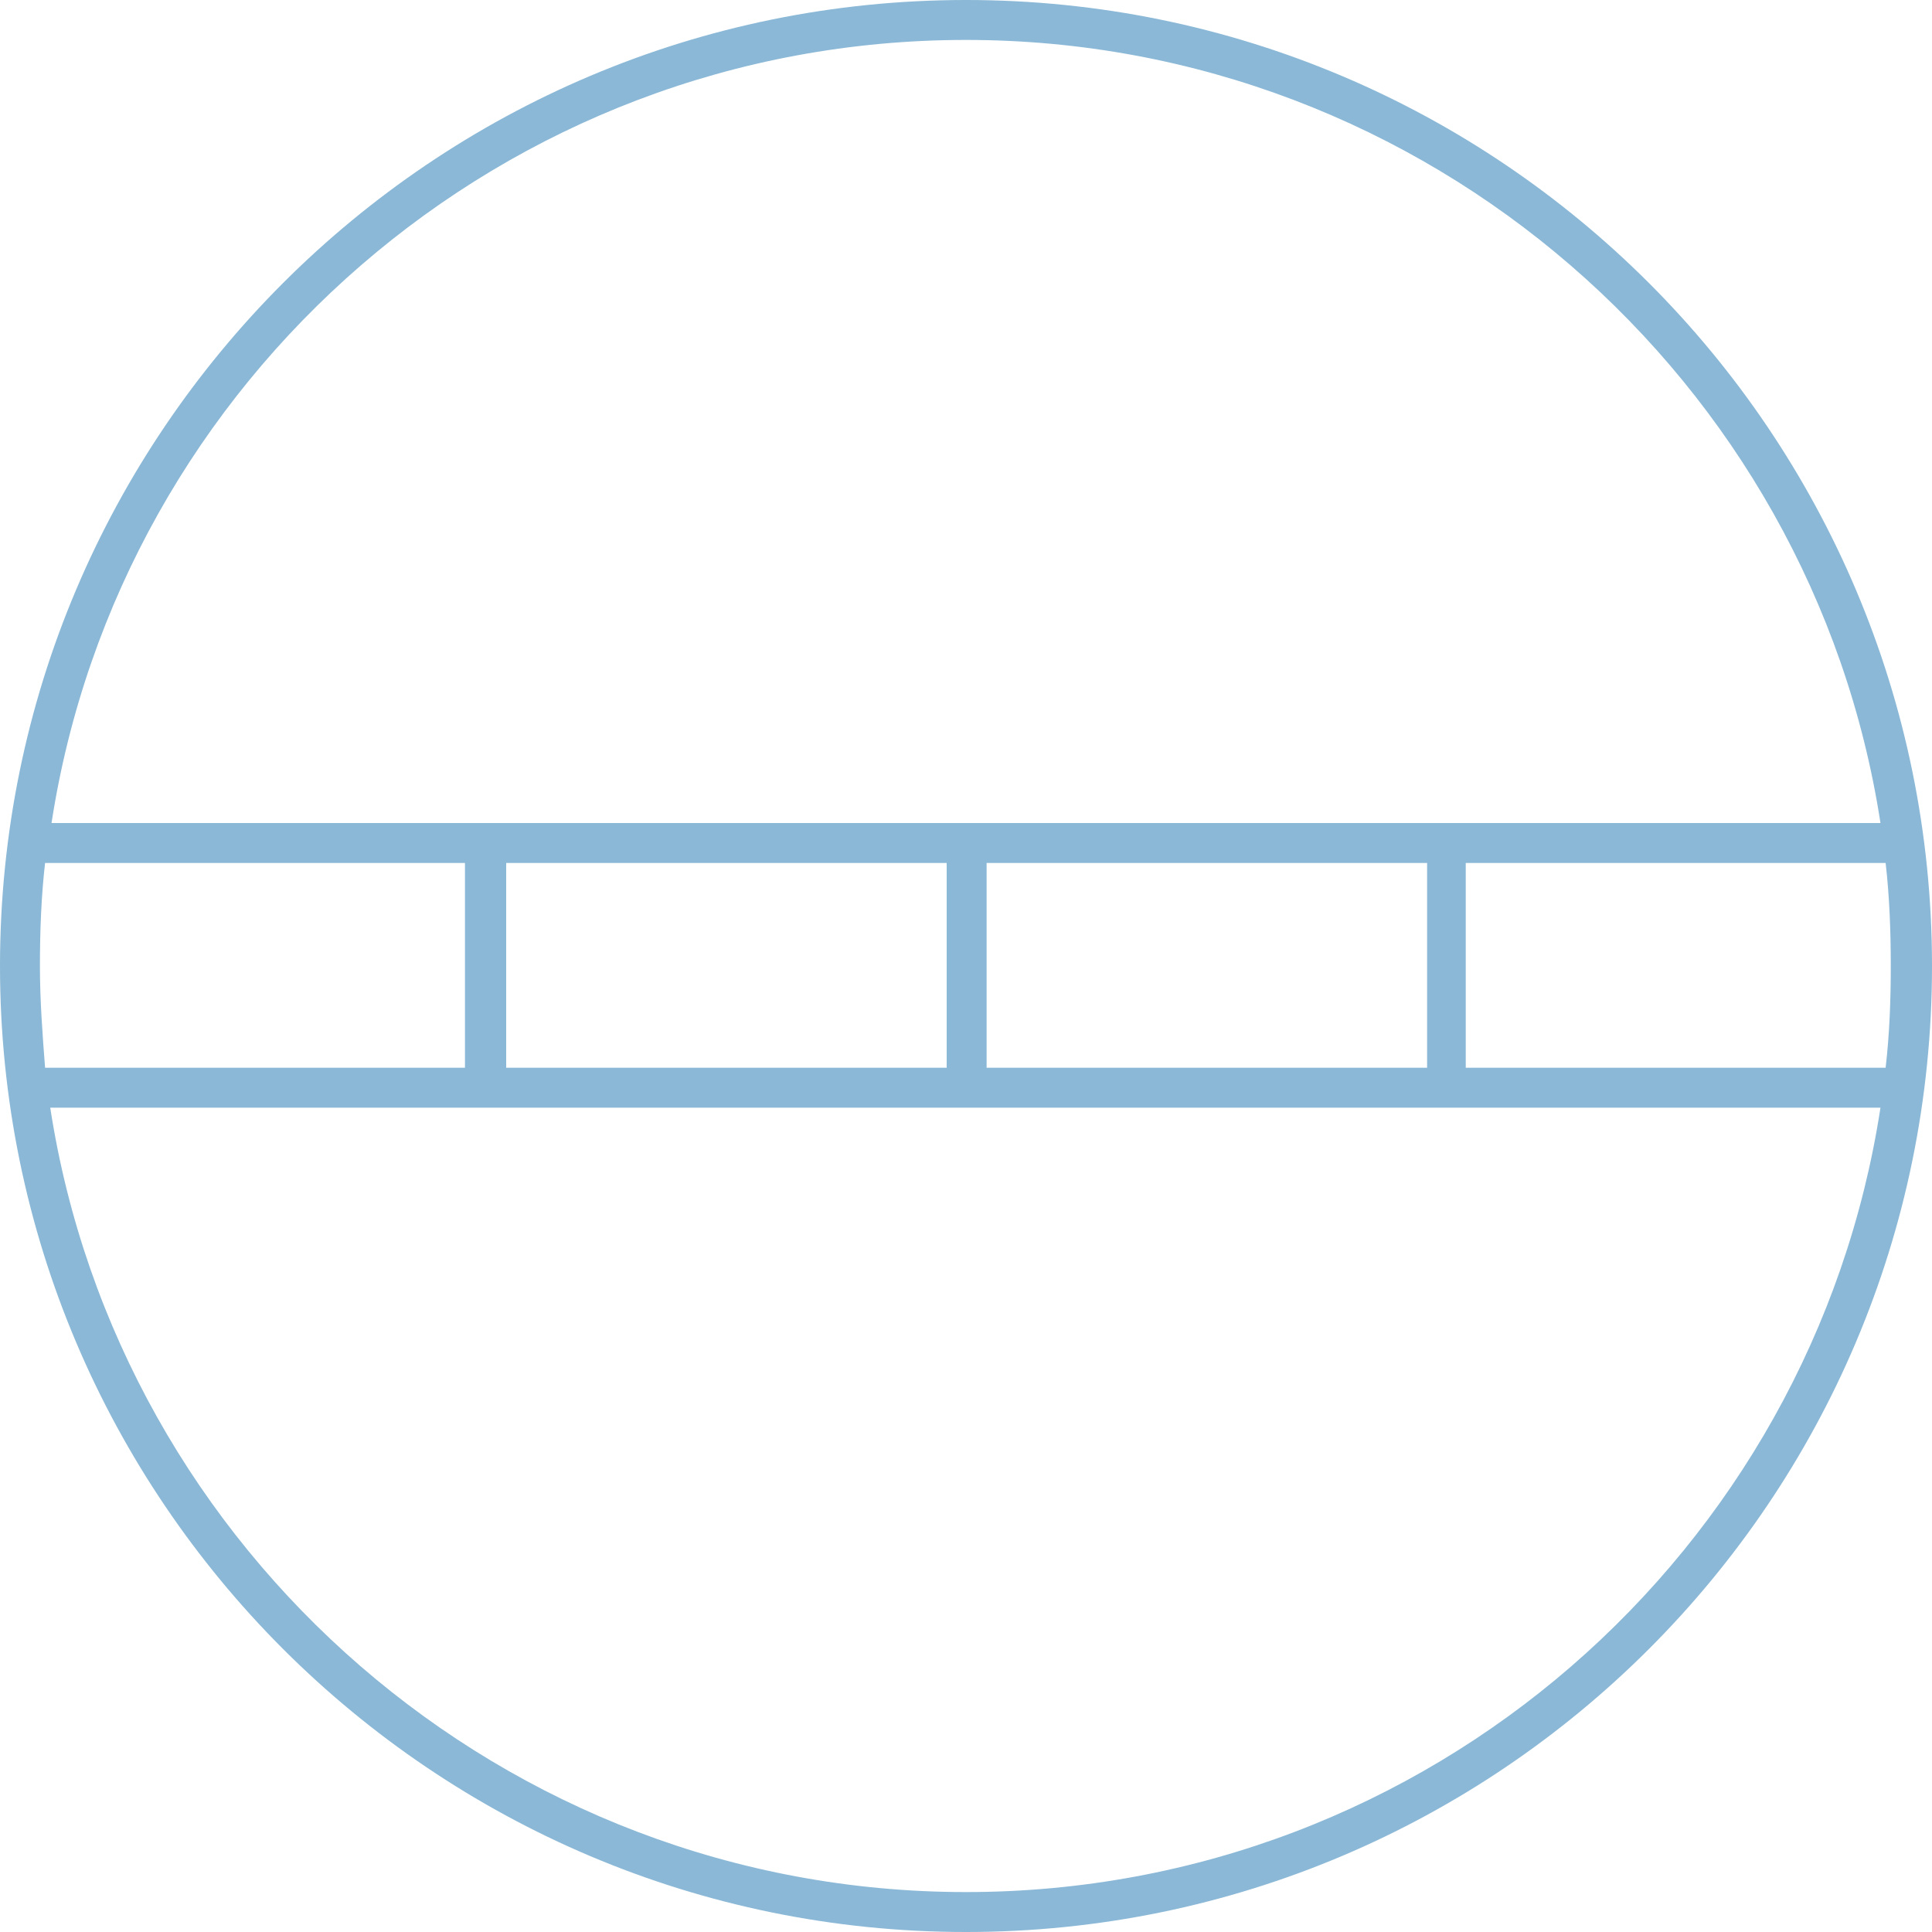 <?xml version="1.0" encoding="utf-8"?>
<!-- Generator: Adobe Illustrator 27.5.0, SVG Export Plug-In . SVG Version: 6.00 Build 0)  -->
<svg version="1.1" xmlns="http://www.w3.org/2000/svg" xmlns:xlink="http://www.w3.org/1999/xlink" x="0px" y="0px" width="150px"
	 height="150px" viewBox="0 0 150 150" style="enable-background:new 0 0 150 150;" xml:space="preserve">
<style type="text/css">
	.st0{display:none;}
	.st1{display:inline;}
	.st2{fill:#8AB8D6;}
</style>
<g id="icon_x5F_1" class="st0">
	<g class="st1">
		<path class="st2" d="M71.2,41.9h7.5l-2.1-6.6h-3.3L71.2,41.9z M70.7,51.6h8.7V45h-8.7V51.6z M70.7,54.7v58.1
			c0,0.9,0.7,1.6,1.6,1.6h5.5c0.9,0,1.6-0.7,1.6-1.6V54.7H70.7z M77.7,117.5h-5.5c-2.6,0-4.7-2.1-4.7-4.7V43.5c0-0.2,0-0.3,0.1-0.5
			l3.1-9.8c0.2-0.6,0.8-1.1,1.5-1.1h5.5c0.7,0,1.3,0.4,1.5,1.1l3.1,9.8c0,0.2,0.1,0.3,0.1,0.5v69.3
			C82.4,115.4,80.3,117.5,77.7,117.5 M37,59.4h1v-24h-1V59.4z M33.8,72.2h7.5l-2.9-9.7h-1.6L33.8,72.2z M33.2,75.3V113
			c0,0.9,0.7,1.6,1.6,1.6h5.5c0.9,0,1.6-0.7,1.6-1.6V75.3H33.2z M40.3,117.7h-5.5c-2.6,0-4.7-2.1-4.7-4.7v-39c0,0,0-0.1,0-0.1
			c0,0,0-0.1,0-0.1c0-0.3,0.1-0.6,0.2-0.8l3.6-11.8V33.9c0-0.9,0.7-1.6,1.6-1.6h4.2c0.9,0,1.6,0.7,1.6,1.6v27.2l3.6,11.8
			c0.1,0.2,0.2,0.5,0.2,0.8c0,0,0,0.1,0,0.1c0,0,0,0.1,0,0.1v39C44.9,115.6,42.8,117.7,40.3,117.7 M111.2,47.4h1.1v-12h-1.1V47.4z
			 M108.2,56.6h7.1l-2.6-6h-1.9L108.2,56.6z M107.4,59.7V113c0,0.9,0.7,1.6,1.6,1.6h5.5c0.9,0,1.6-0.7,1.6-1.6V59.7H107.4z
			 M114.5,117.7H109c-2.6,0-4.7-2.1-4.7-4.7V58.1v0c0-0.2,0.1-0.4,0.1-0.6l3.7-8.5v-15c0-0.9,0.7-1.6,1.6-1.6h4.2
			c0.9,0,1.6,0.7,1.6,1.6v15l3.7,8.5c0.1,0.2,0.1,0.4,0.1,0.6V113C119.2,115.6,117.1,117.7,114.5,117.7 M75,3.1
			C35.4,3.1,3.1,35.4,3.1,75s32.3,71.9,71.9,71.9c39.6,0,71.9-32.3,71.9-71.9S114.6,3.1,75,3.1 M75,150c-41.4,0-75-33.6-75-75
			C0,33.6,33.6,0,75,0c41.4,0,75,33.6,75,75C150,116.4,116.4,150,75,150"/>
	</g>
</g>
<g id="icon_x5F_2" class="st0">
	<g class="st1">
		<path class="st2" d="M98,143.3C48.6,158.8,3.1,122.1,3.1,75C3.1,35.3,35.3,3.1,75,3.1c47.1,0,83.8,45.6,68.3,94.9
			C136.6,119.5,119.5,136.6,98,143.3 M75,0C25.9,0-12.3,47.3,3.7,98.8c7,22.5,25,40.5,47.5,47.5C102.7,162.3,150,124.1,150,75
			C150,33.6,116.4,0,75,0"/>
		<path class="st2" d="M64.8,100.1c-6.9-2.5-12.4-8.1-14.9-15C42.7,66.1,56.8,48,75,48c14.9,0,27,12.1,27,27
			C102,93.2,83.9,107.3,64.8,100.1 M62.2,47.6c-6.5,2.8-11.8,8.1-14.6,14.6C38.3,84,54.3,105.1,75,105.1c16.6,0,30.1-13.5,30.1-30.1
			C105.1,54.3,84,38.3,62.2,47.6"/>
		<path class="st2" d="M73.9,37.1c0.3,0.3,0.7,0.4,1.1,0.4c0.4,0,0.8-0.1,1.1-0.4l9.5-9.5c0.6-0.6,0.6-1.6,0-2.2
			c-0.6-0.6-1.6-0.6-2.2,0l-6.8,6.8V11.2c0-0.9-0.7-1.5-1.5-1.5s-1.5,0.7-1.5,1.5v21.1l-6.8-6.8c-0.6-0.6-1.6-0.6-2.2,0
			c-0.6,0.6-0.6,1.6,0,2.2L73.9,37.1z"/>
		<path class="st2" d="M138.8,73.5h-21.1l6.8-6.8c0.6-0.6,0.6-1.6,0-2.2c-0.6-0.6-1.6-0.6-2.2,0L111.8,75l10.6,10.6
			c0.3,0.3,0.7,0.4,1.1,0.4c0.4,0,0.8-0.1,1.1-0.4c0.6-0.6,0.6-1.6,0-2.2l-6.8-6.8h21.1c0.9,0,1.5-0.7,1.5-1.5
			C140.3,74.1,139.6,73.5,138.8,73.5"/>
		<path class="st2" d="M75,111.8l-10.6,10.6c-0.6,0.6-0.6,1.6,0,2.2c0.6,0.6,1.6,0.6,2.2,0l6.8-6.8v21.1c0,0.9,0.7,1.5,1.5,1.5
			c0.9,0,1.5-0.7,1.5-1.5v-21.1l6.8,6.8c0.3,0.3,0.7,0.5,1.1,0.5c0.4,0,0.8-0.2,1.1-0.5c0.6-0.6,0.6-1.6,0-2.2L75,111.8z"/>
		<path class="st2" d="M25.5,64.4c-0.6,0.6-0.6,1.6,0,2.2l6.8,6.8H11.2c-0.9,0-1.5,0.7-1.5,1.5c0,0.9,0.7,1.5,1.5,1.5h21.1l-6.8,6.8
			c-0.6,0.6-0.6,1.6,0,2.2c0.3,0.3,0.7,0.4,1.1,0.4s0.8-0.1,1.1-0.4L38.2,75L27.7,64.4C27.1,63.8,26.1,63.8,25.5,64.4"/>
	</g>
</g>
<g id="icon_x5F_3">
	<g>
		<path class="st2" d="M4,63.9H146c-5.3-34.4-35.2-60.8-71-60.8C39.1,3.1,9.3,29.5,4,63.9 M3.5,82.9h32.6V67H3.5
			c-0.3,2.6-0.4,5.3-0.4,8C3.1,77.7,3.3,80.3,3.5,82.9 M39.3,82.9h34.2V67H39.3V82.9z M76.6,82.9h34.2V67H76.6V82.9z M113.8,82.9
			h32.6c0.3-2.6,0.4-5.2,0.4-7.9c0-2.7-0.1-5.4-0.4-8h-32.6V82.9z M3.9,86c5.3,34.4,35.2,60.9,71.1,60.9c35.9,0,65.7-26.4,71-60.9
			H3.9z M75,150c-41.4,0-75-33.6-75-75C0,33.6,33.6,0,75,0c41.4,0,75,33.6,75,75C150,116.4,116.4,150,75,150"/>
	</g>
</g>
</svg>
